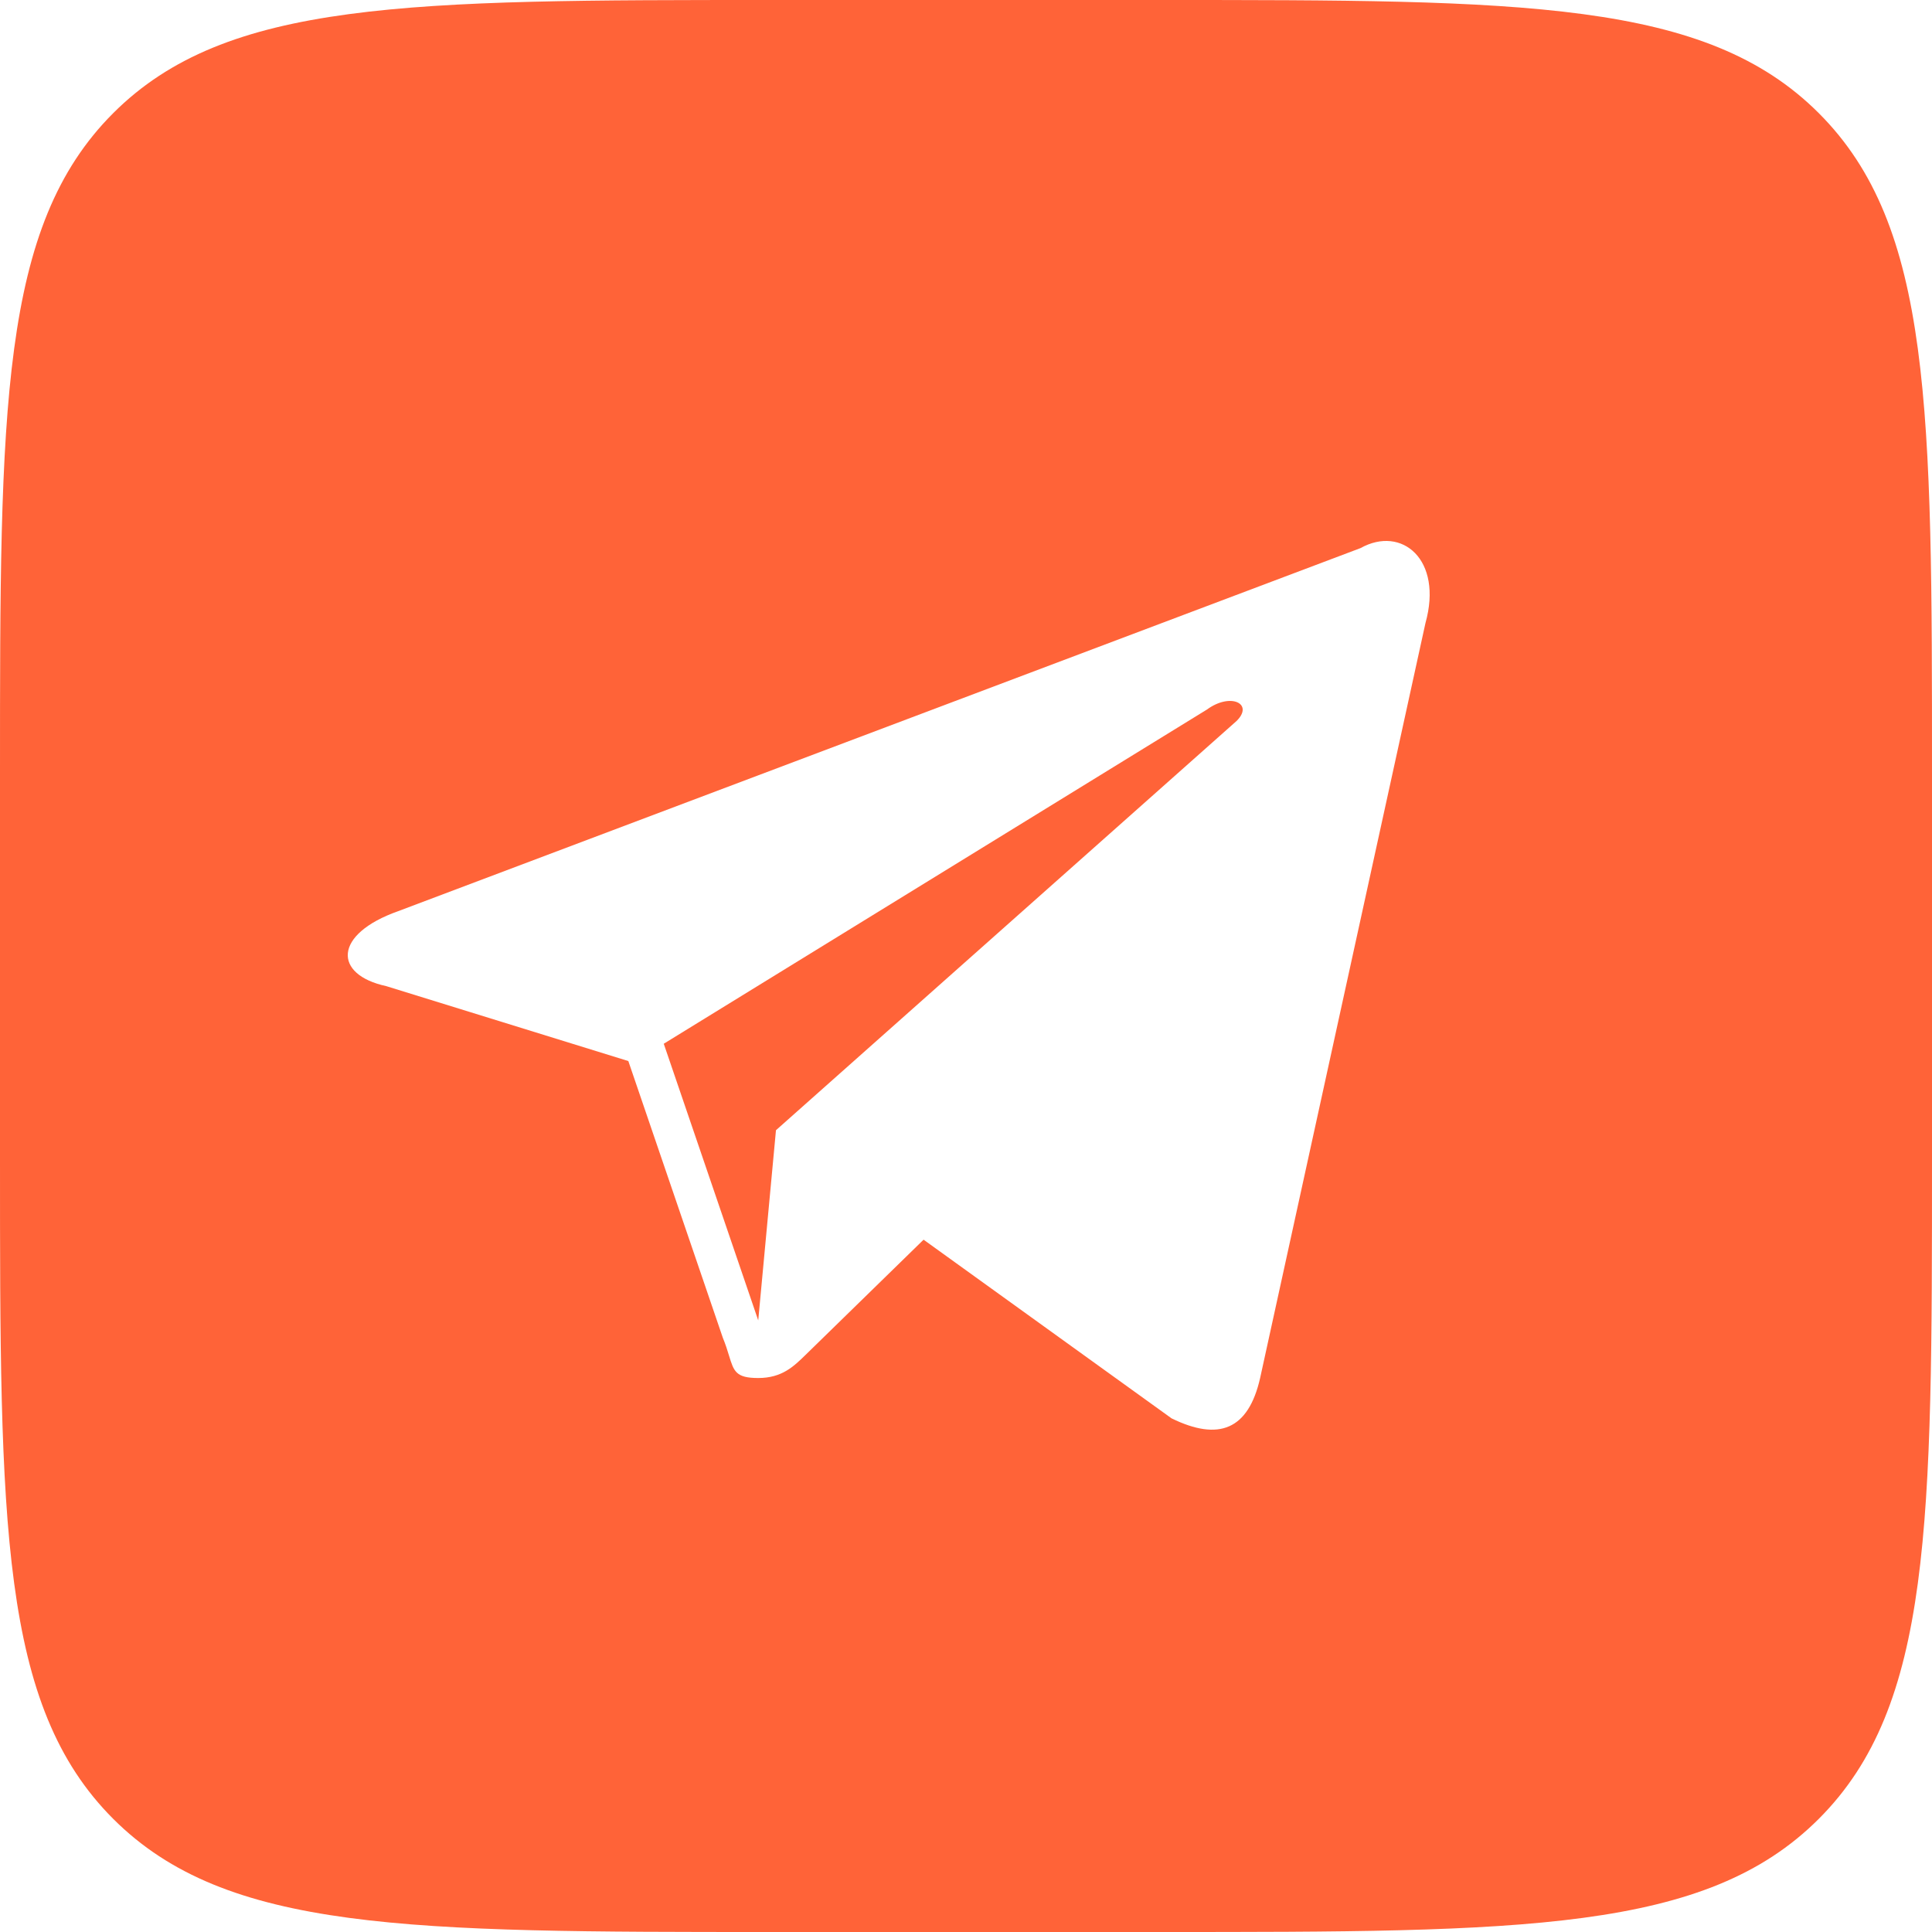 <?xml version="1.0" encoding="UTF-8"?> <svg xmlns="http://www.w3.org/2000/svg" width="50" height="50" viewBox="0 0 50 50" fill="none"><path fill-rule="evenodd" clip-rule="evenodd" d="M2.929 2.929C0 5.858 0 10.572 0 20V30C0 39.428 0 44.142 2.929 47.071C5.858 50 10.572 50 20 50H30C39.428 50 44.142 50 47.071 47.071C50 44.142 50 39.428 50 30V20C50 10.572 50 5.858 47.071 2.929C44.142 0 39.428 0 30 0H20C10.572 0 5.858 0 2.929 2.929ZM10.302 23.582L35.21 14.185C36.28 13.589 37.349 14.484 36.891 16.124L32.612 35.663C32.307 37.005 31.543 37.304 30.32 36.707L23.902 32.083L20.846 35.066C20.54 35.365 20.235 35.663 19.623 35.663C19.044 35.663 18.992 35.492 18.867 35.084C18.828 34.954 18.78 34.799 18.706 34.619L16.261 27.46L9.996 25.521C8.621 25.223 8.621 24.178 10.302 23.582ZM20.082 29.25L32.001 18.66C32.459 18.212 31.848 17.914 31.237 18.362L17.178 27.012L19.623 34.172L20.082 29.25Z" fill="#FF6338"></path></svg> 